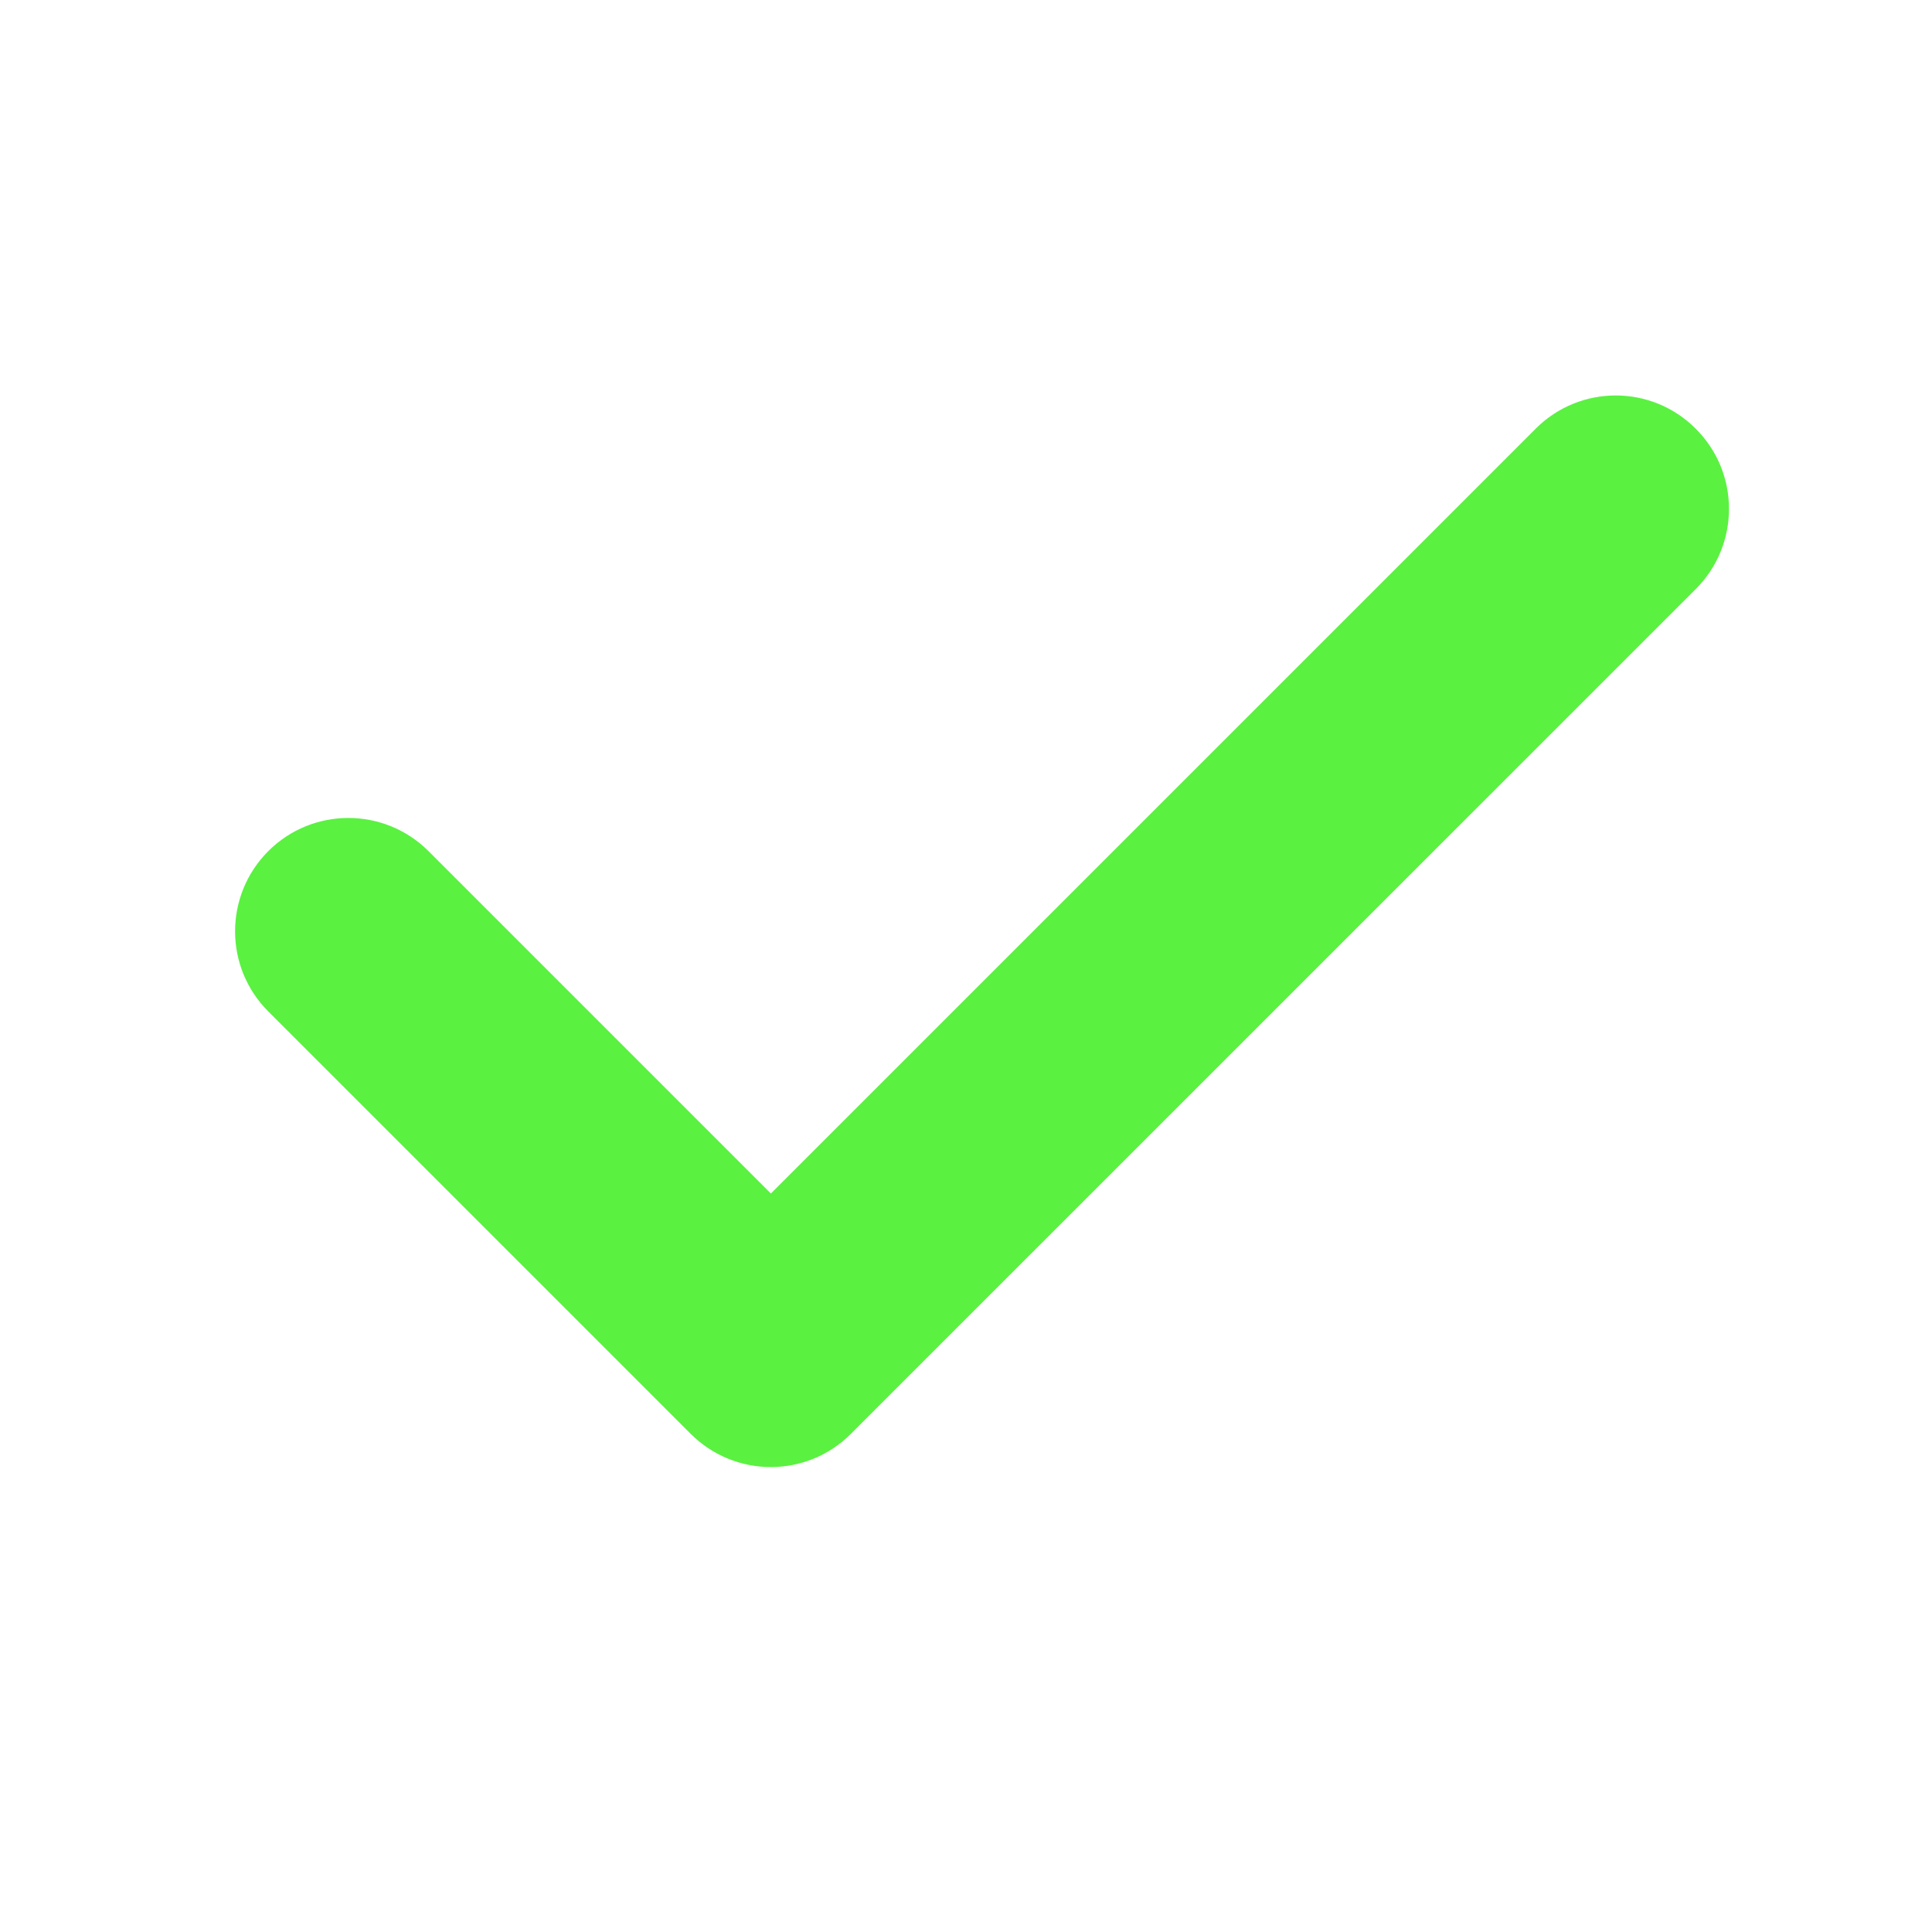 <svg width="20" height="20" viewBox="0 0 20 20" fill="none" xmlns="http://www.w3.org/2000/svg">
<g id="np_check_4574820_000000 2">
<path id="Vector" d="M15.897 4.438L7.98 12.355L4.436 8.811C3.977 8.353 3.235 8.353 2.777 8.811C2.319 9.27 2.319 10.012 2.777 10.47L7.15 14.843C7.378 15.071 7.679 15.187 7.979 15.187C8.279 15.187 8.579 15.073 8.808 14.843L17.555 6.097C18.013 5.639 18.013 4.896 17.555 4.439C17.098 3.979 16.355 3.979 15.897 4.438Z" fill="#5AF141"/>
</g>
</svg>

